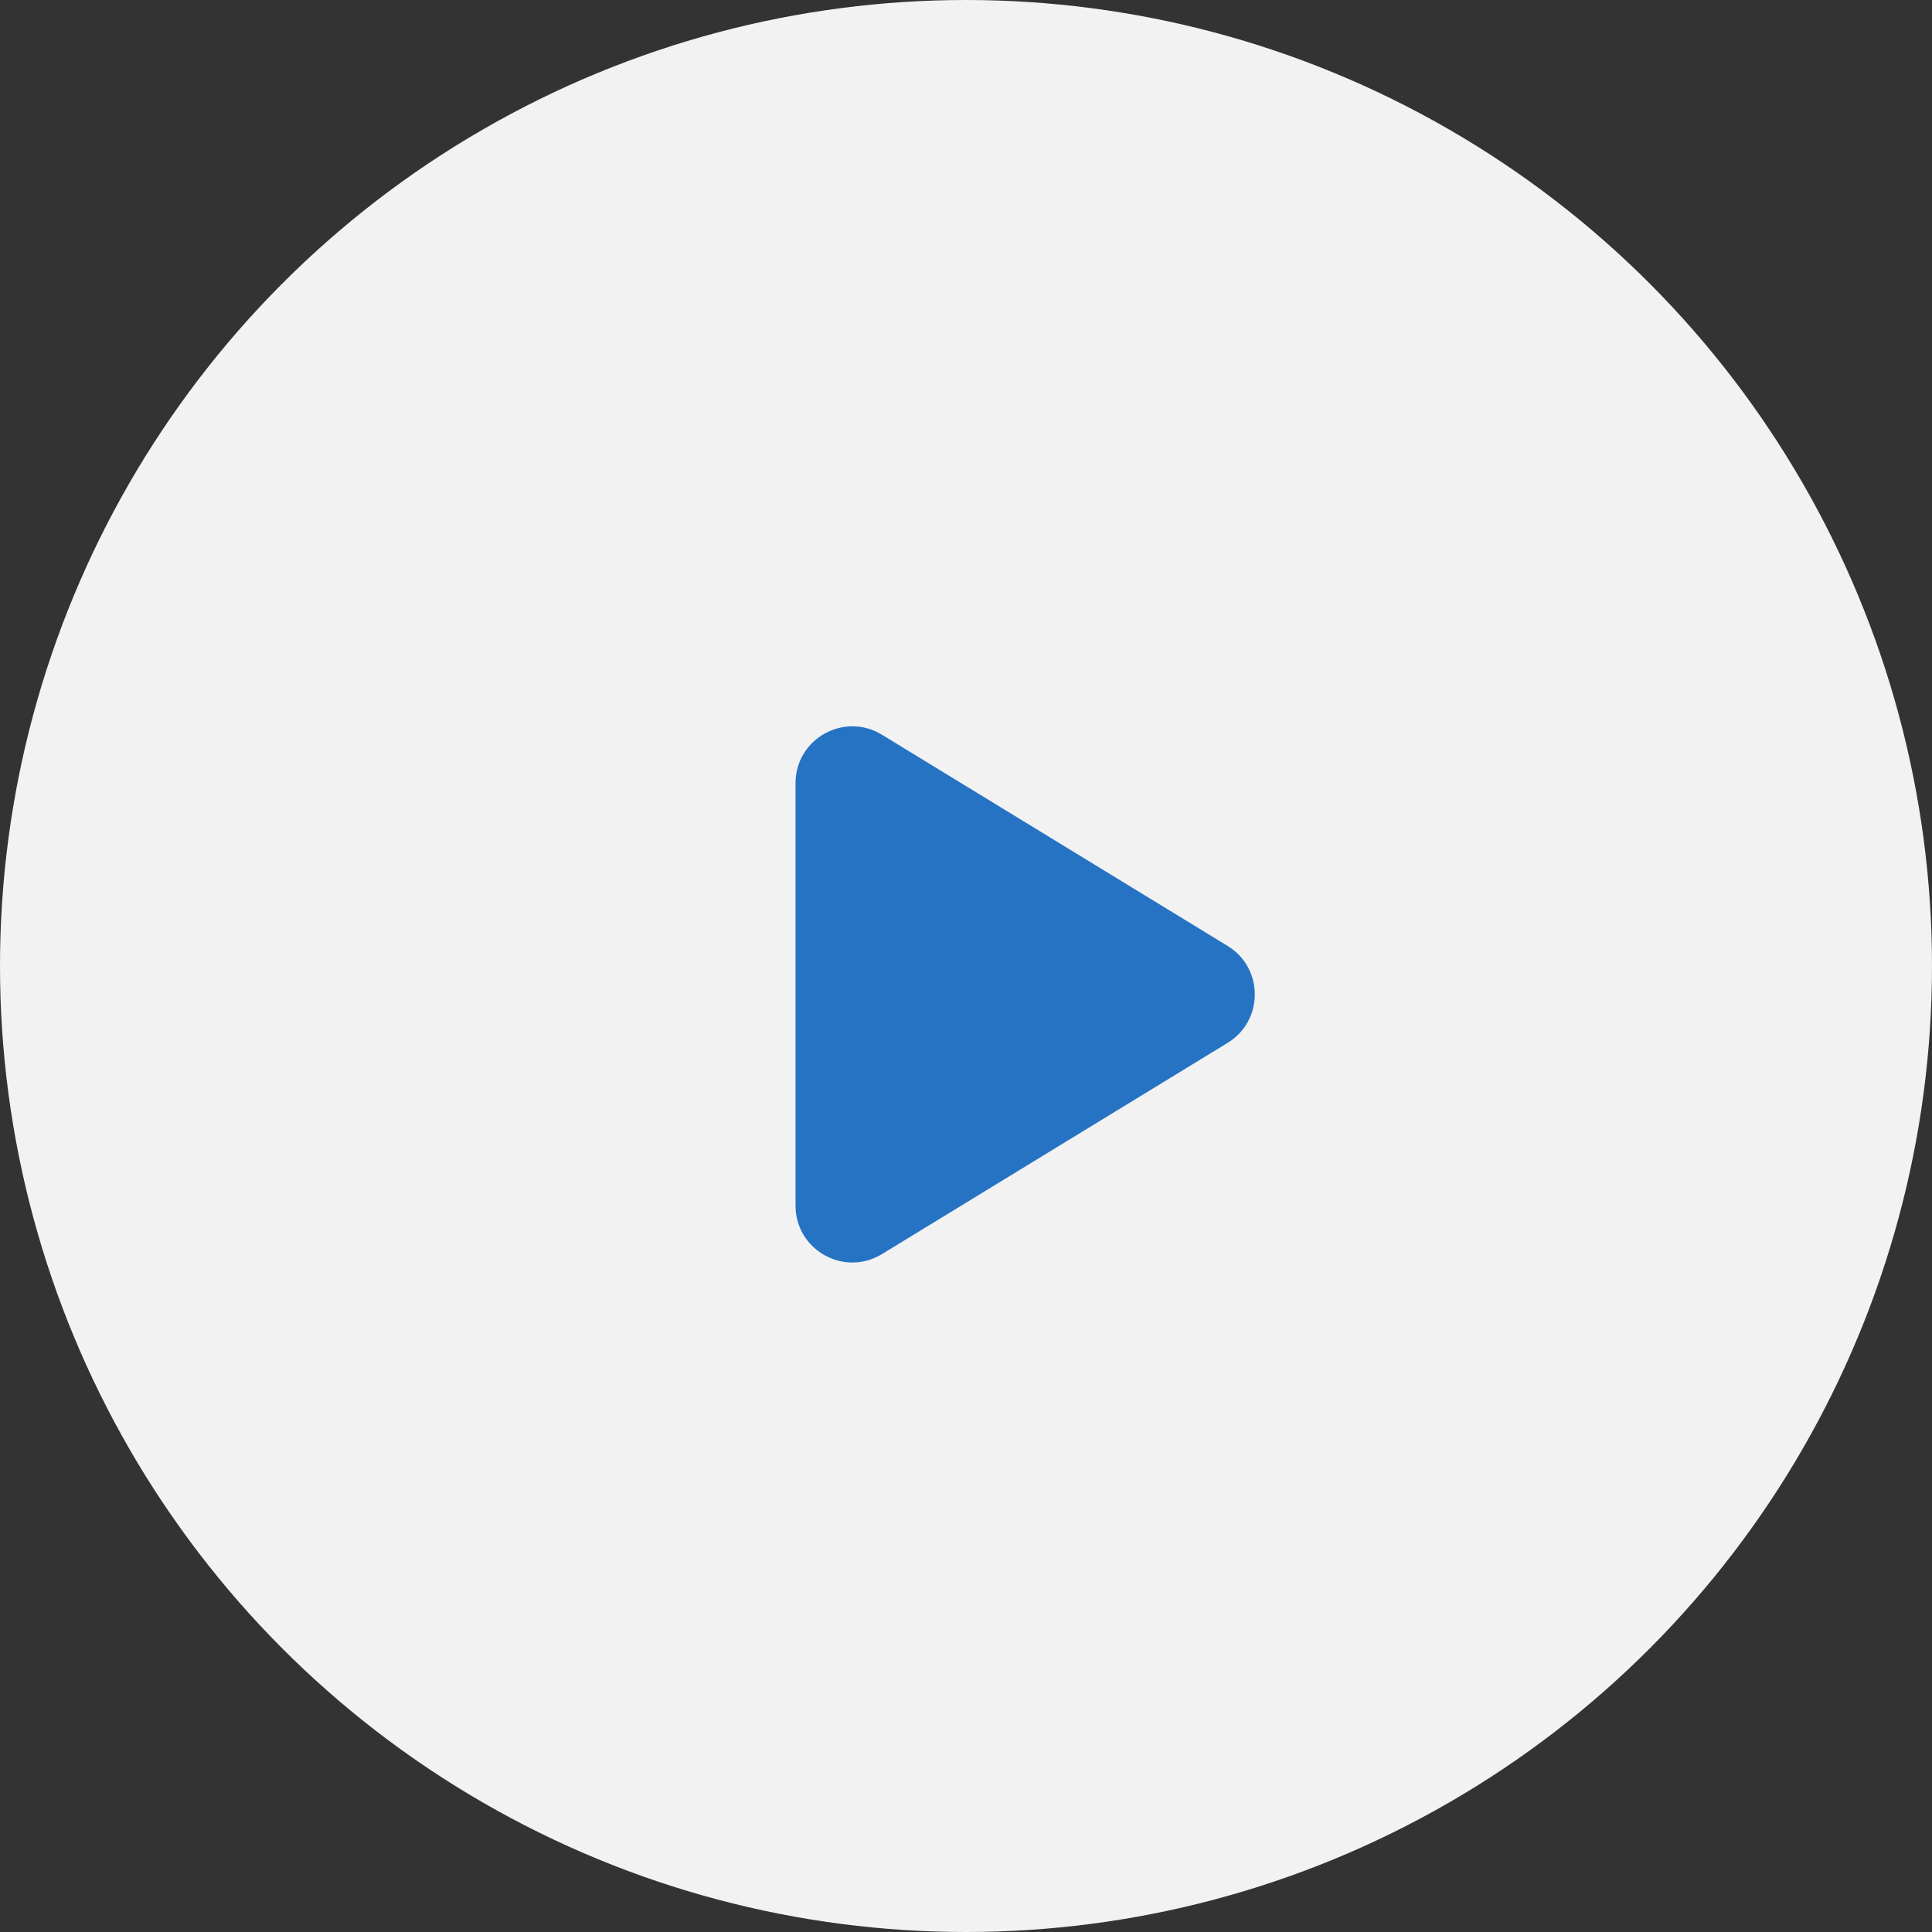<svg width="34" height="34" viewBox="0 0 34 34" fill="none" xmlns="http://www.w3.org/2000/svg">
<rect x="0" y="0" width="34" height="34" fill="#333333" stroke="none"/>
<circle cx="17" cy="17" r="17" fill="#F2F2F2"/>
<path d="M14 13.783C14 13.002 14.855 12.523 15.521 12.93L21.604 16.647C22.242 17.037 22.242 17.963 21.604 18.353L15.521 22.07C14.855 22.477 14 21.998 14 21.217V13.783Z" fill="#2673C4"/>
</svg>
